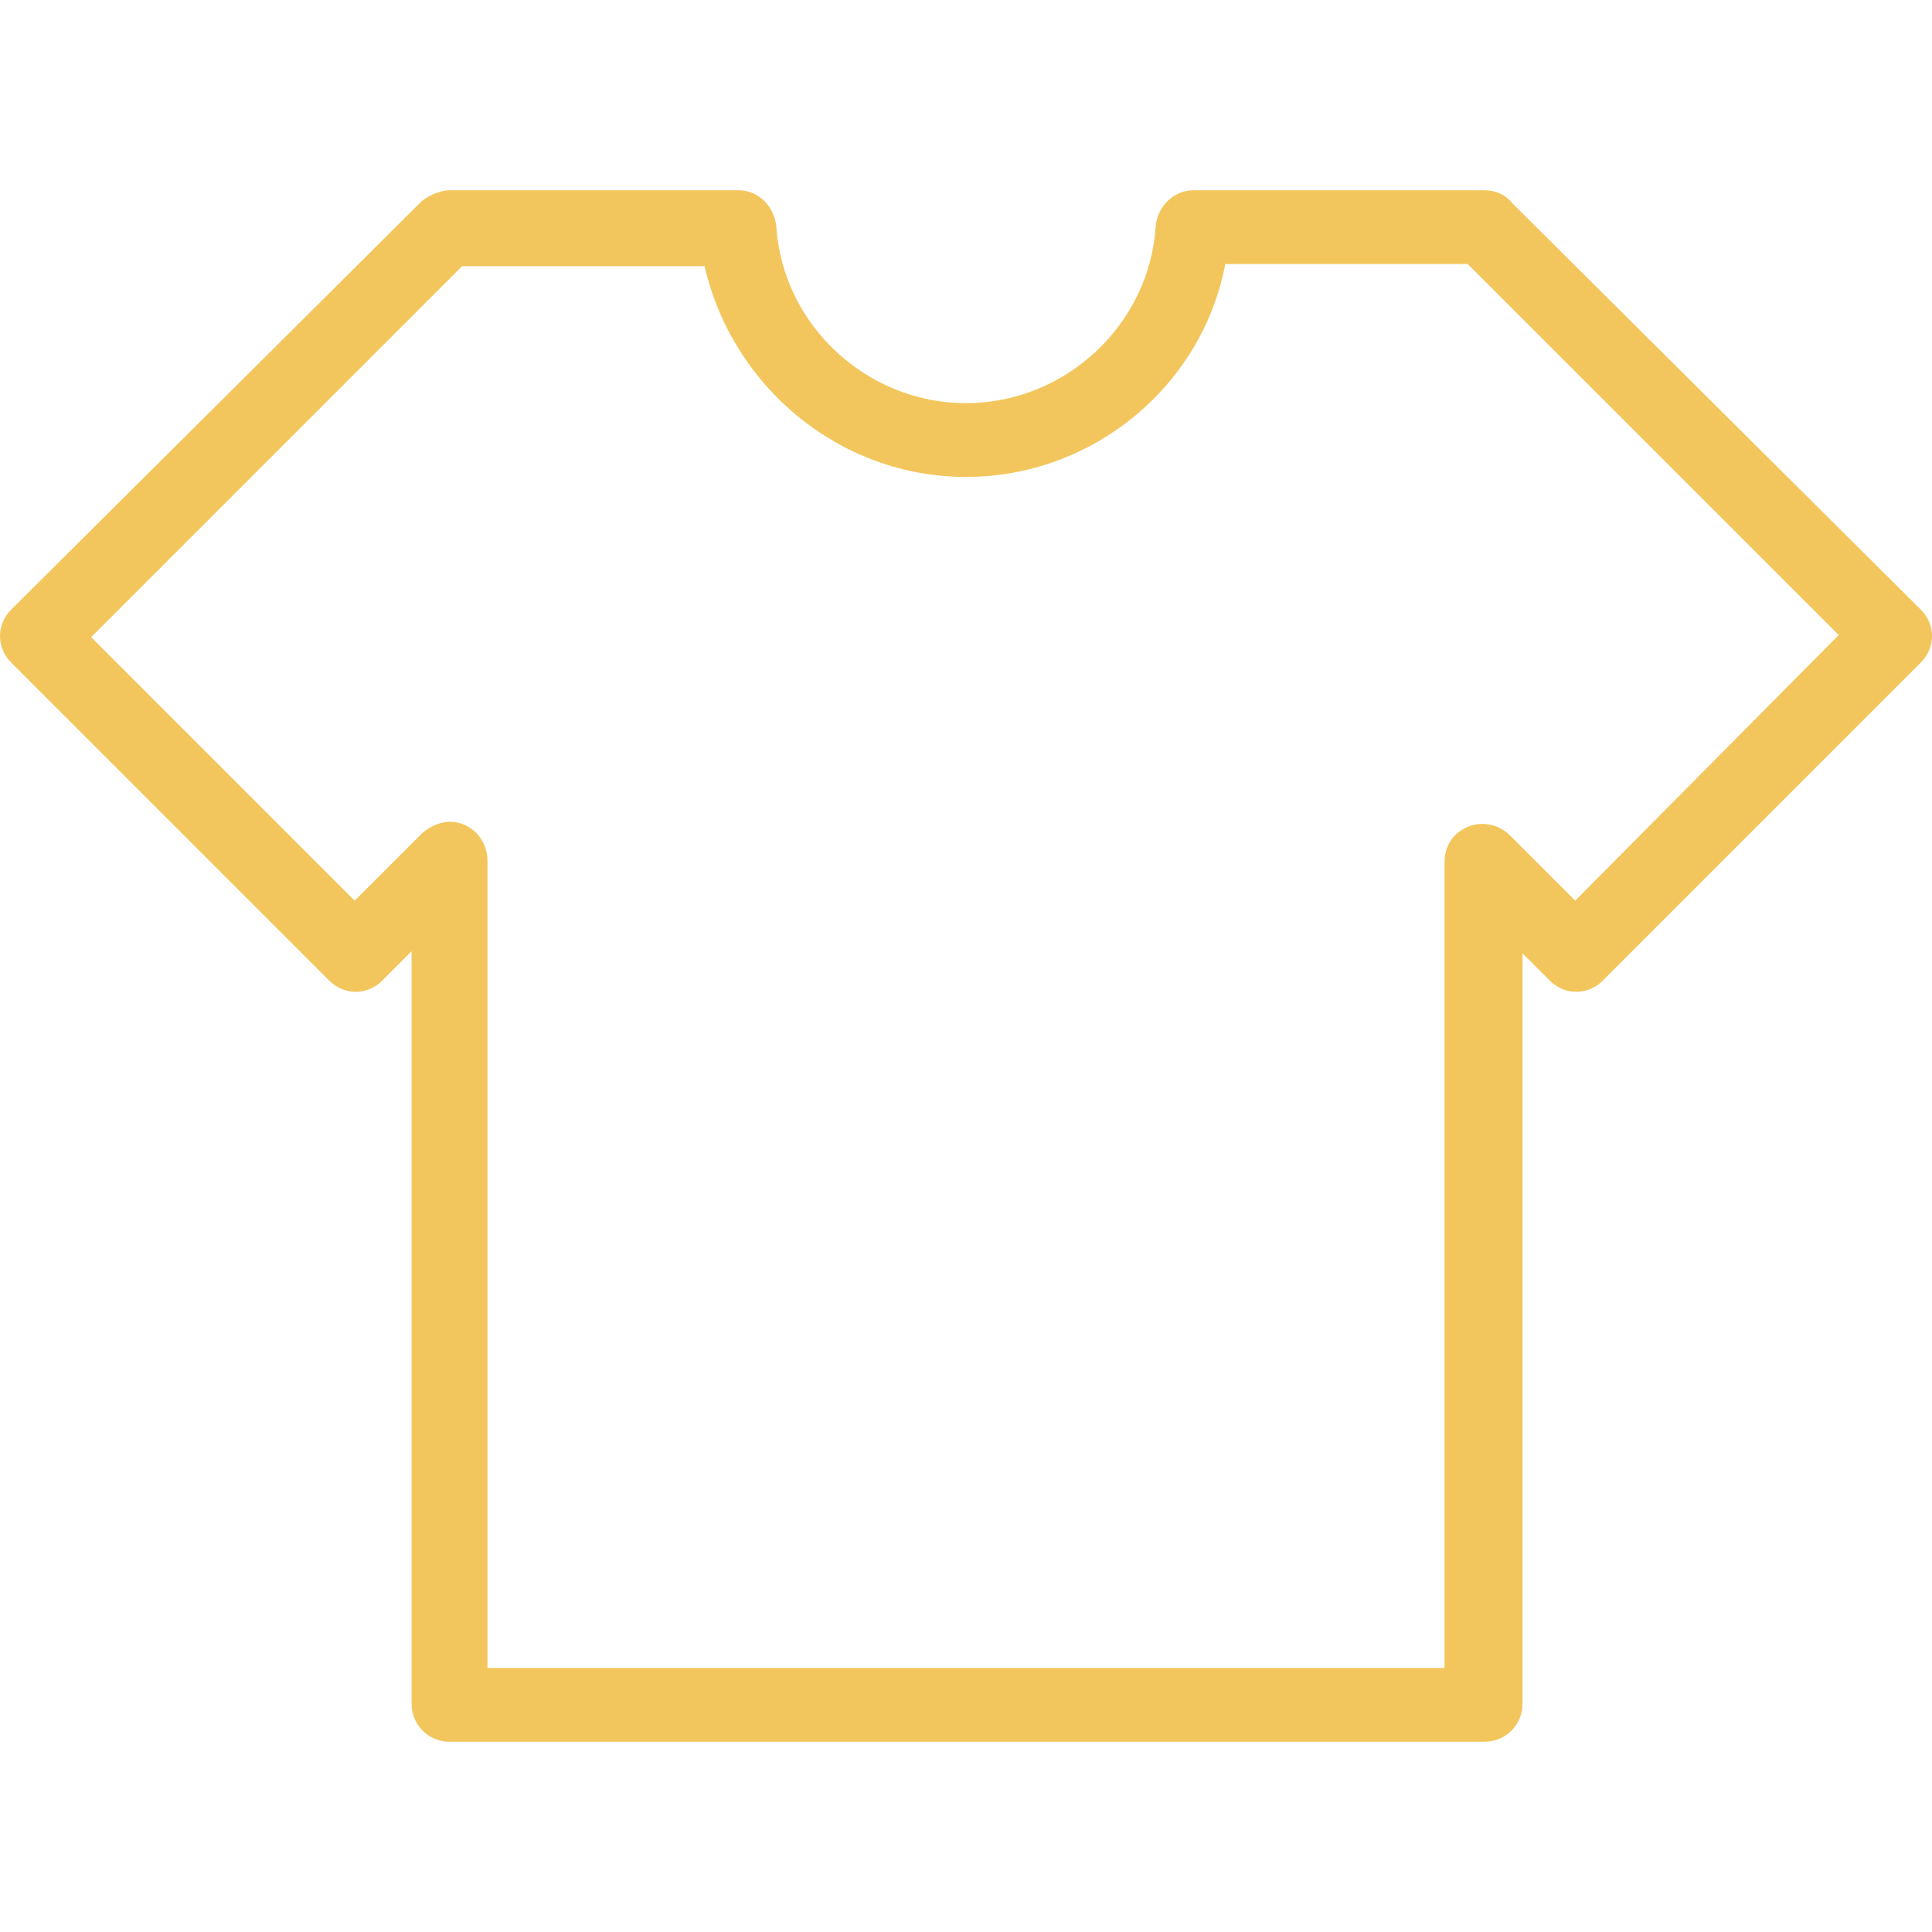 <?xml version="1.0"?>
<svg xmlns="http://www.w3.org/2000/svg" xmlns:xlink="http://www.w3.org/1999/xlink" xmlns:svgjs="http://svgjs.com/svgjs" version="1.1" width="512" height="512" x="0" y="0" viewBox="0 0 366.6 366.6" style="enable-background:new 0 0 512 512" xml:space="preserve" class=""><g>
<g xmlns="http://www.w3.org/2000/svg">
	<g>
		<path d="M364.5,115.7l-77.6-77.2c-1.2-1.6-3.2-2.4-5.2-2.4h-55.2c-3.6,0-6.8,2.8-7.2,6.8c-1.2,18.8-17.2,33.6-36,33.6    s-34.8-14.8-36-33.6c-0.4-3.6-3.2-6.8-7.2-6.8H85.3c-1.6,0-3.6,0.8-5.2,2l-78,77.6c-2.8,2.8-2.8,7.2,0,10l60.4,60.4    c2.8,2.8,7.2,2.8,10,0l5.6-5.6v142.8c0,4,3.2,7.2,7.2,7.2h196.4c4,0,7.2-3.2,7.2-7.2V180.9l5.2,5.2c2.8,2.8,7.2,2.8,10,0    l60.4-60.4C367.3,122.9,367.3,118.5,364.5,115.7z M298.9,170.9l-12.4-12.4c-2-2-5.2-2.8-8-1.6c-2.8,1.2-4.4,3.6-4.4,6.8v152.8    H92.5V163.3c0-2.8-1.6-5.6-4.4-6.8c-2.8-1.2-5.6-0.4-8,1.6l-12.8,12.8l-50-50l70.4-70.4h46c5.2,22.8,25.6,40,49.6,40    s44.8-17.2,49.2-40.4h46l70.4,70.4L298.9,170.9z" fill="#F3C65D" data-original="#000000" style="" class=""/>
	</g>
</g>
<g xmlns="http://www.w3.org/2000/svg">
</g>
<g xmlns="http://www.w3.org/2000/svg">
</g>
<g xmlns="http://www.w3.org/2000/svg">
</g>
<g xmlns="http://www.w3.org/2000/svg">
</g>
<g xmlns="http://www.w3.org/2000/svg">
</g>
<g xmlns="http://www.w3.org/2000/svg">
</g>
<g xmlns="http://www.w3.org/2000/svg">
</g>
<g xmlns="http://www.w3.org/2000/svg">
</g>
<g xmlns="http://www.w3.org/2000/svg">
</g>
<g xmlns="http://www.w3.org/2000/svg">
</g>
<g xmlns="http://www.w3.org/2000/svg">
</g>
<g xmlns="http://www.w3.org/2000/svg">
</g>
<g xmlns="http://www.w3.org/2000/svg">
</g>
<g xmlns="http://www.w3.org/2000/svg">
</g>
<g xmlns="http://www.w3.org/2000/svg">
</g>
</g></svg>
